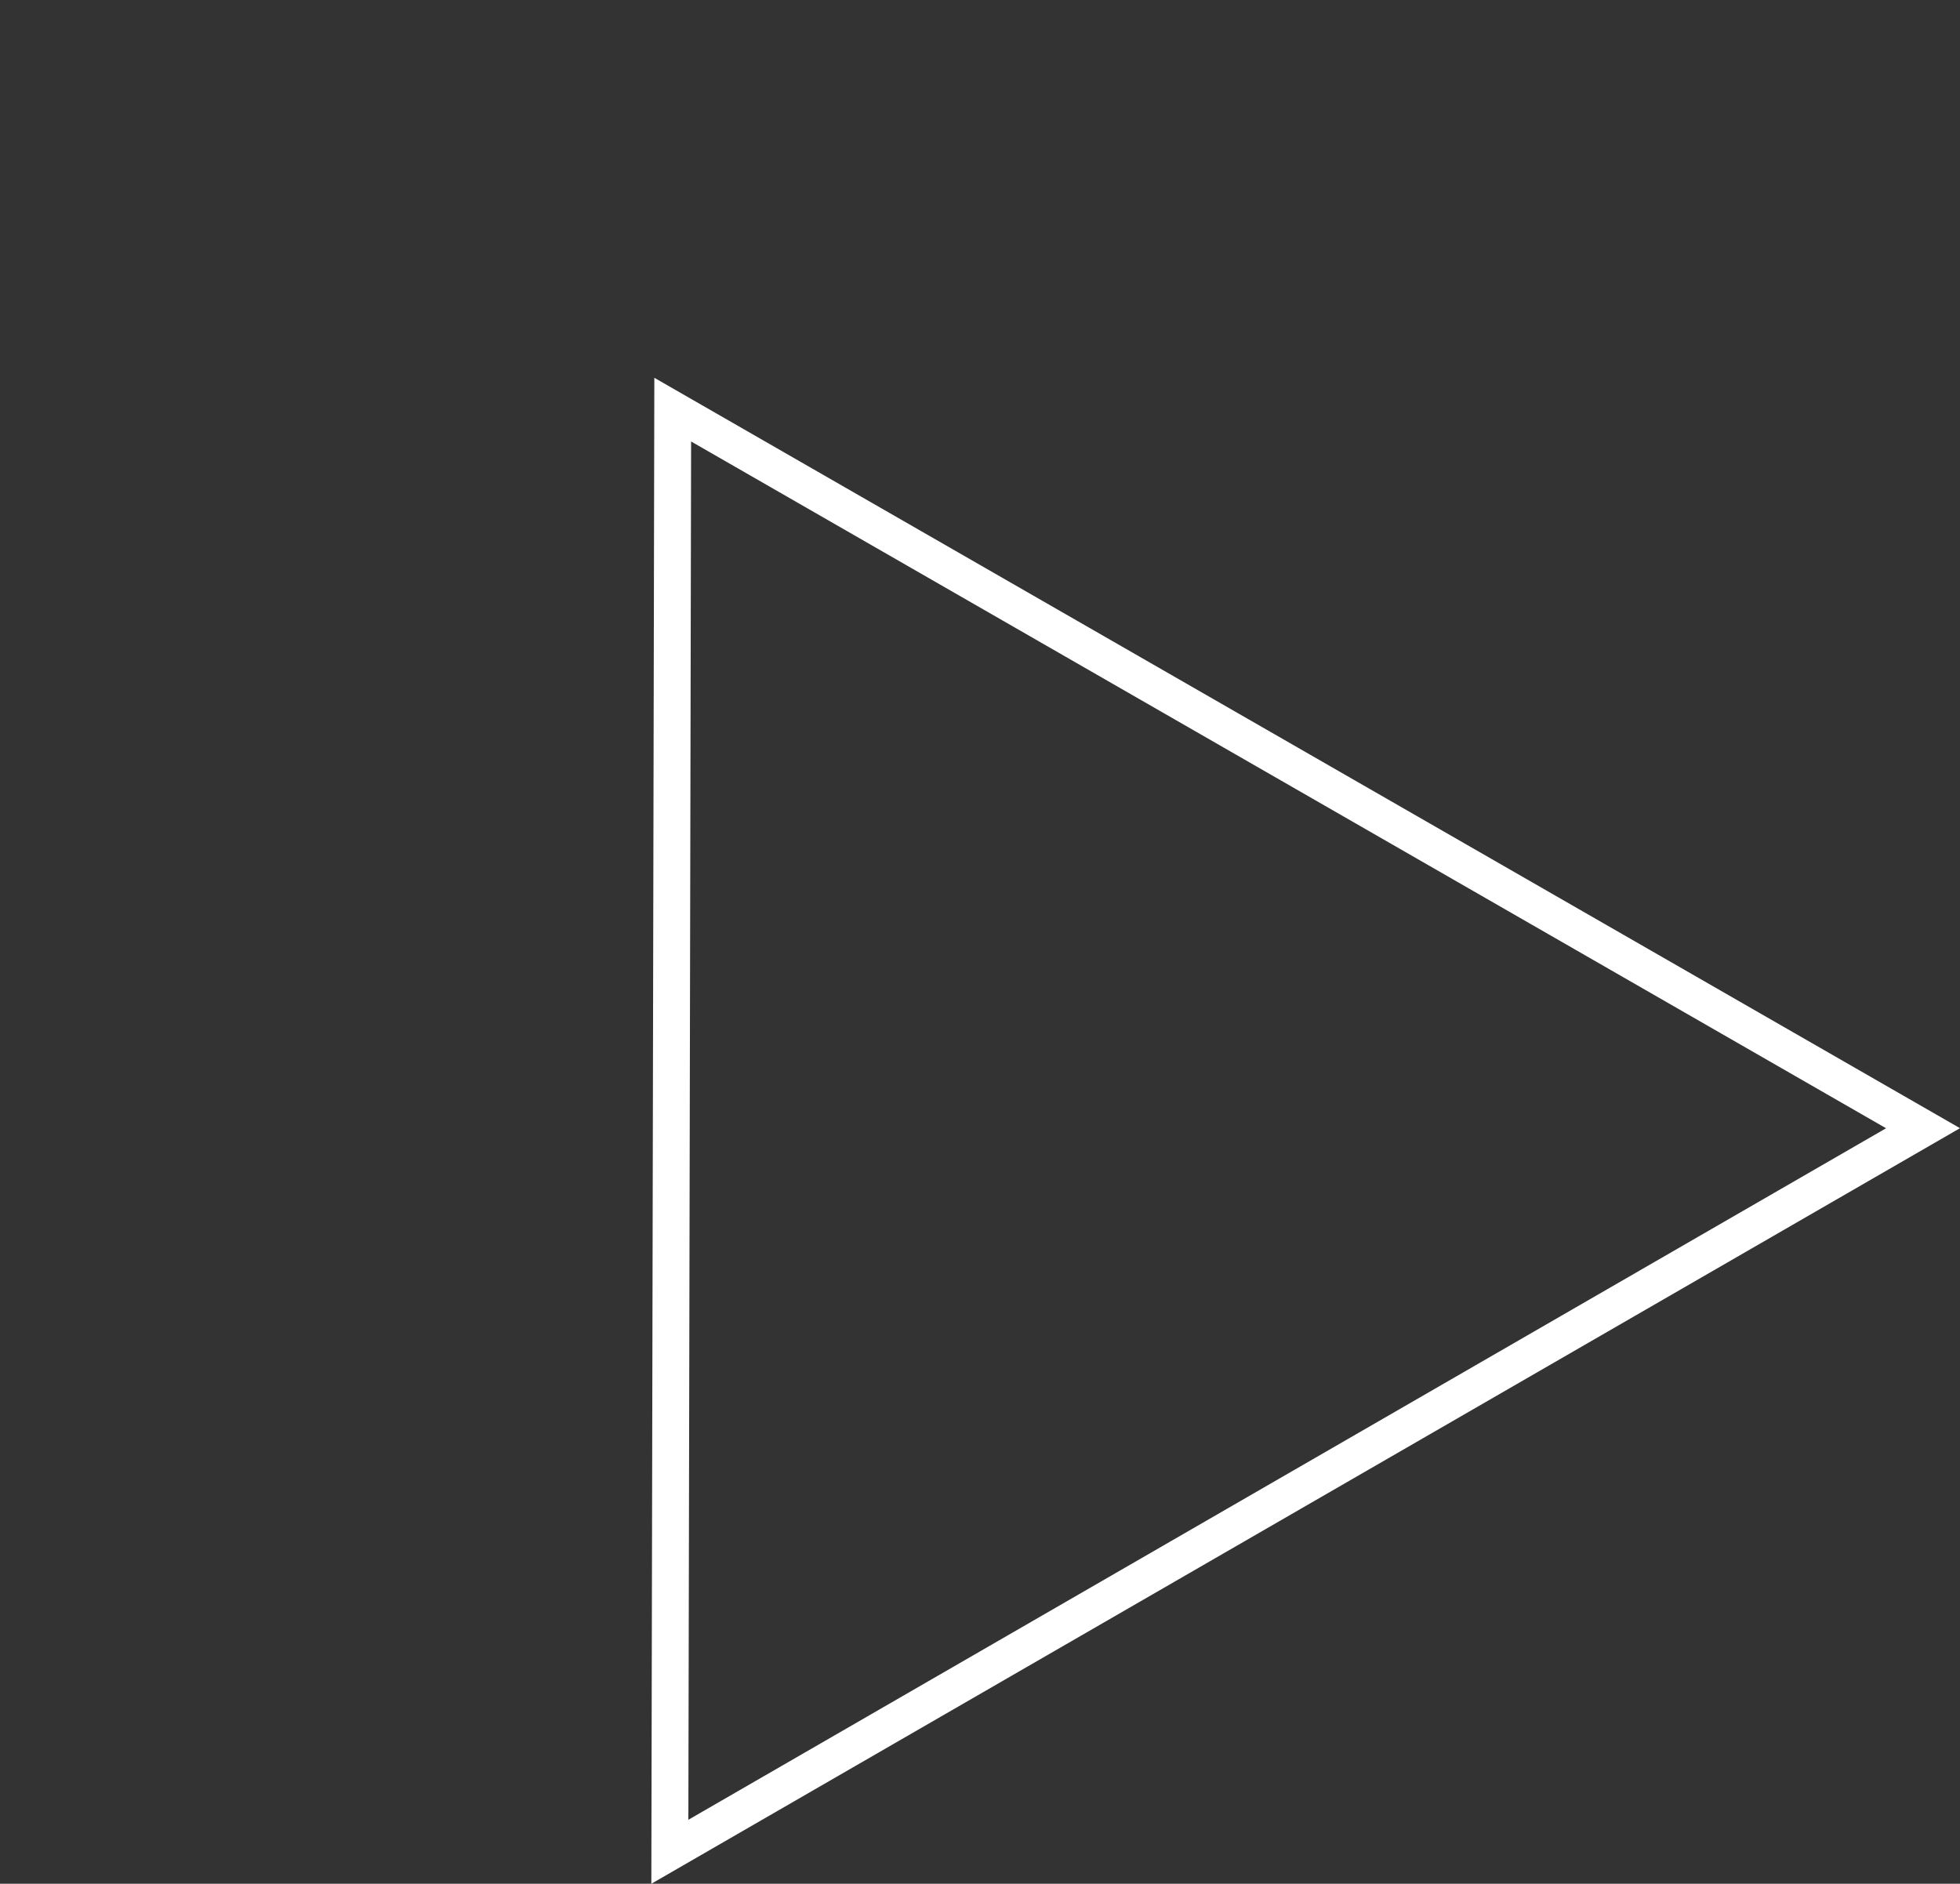 <svg xmlns="http://www.w3.org/2000/svg" width="106.241" height="102.106" viewBox="0 0 106.241 102.106">
  <rect x="0" y="0" width="106.241" height="102.106" fill="#333333" stroke="none"/>
  <g id="Polygon_2" data-name="Polygon 2" transform="translate(0 40.955) rotate(-30)" fill="none">
    <path d="M40.955,0,81.909,70.611H0Z" stroke="none"/>
    <path d="M 40.955 3.986 L 3.472 68.611 L 78.437 68.611 L 40.955 3.986 M 40.955 -7.62939453125e-06 L 81.909 70.611 L -7.62939453125e-06 70.611 L 40.955 -7.62939453125e-06 Z" stroke="none" fill="#fff"/>
  </g>
</svg>
